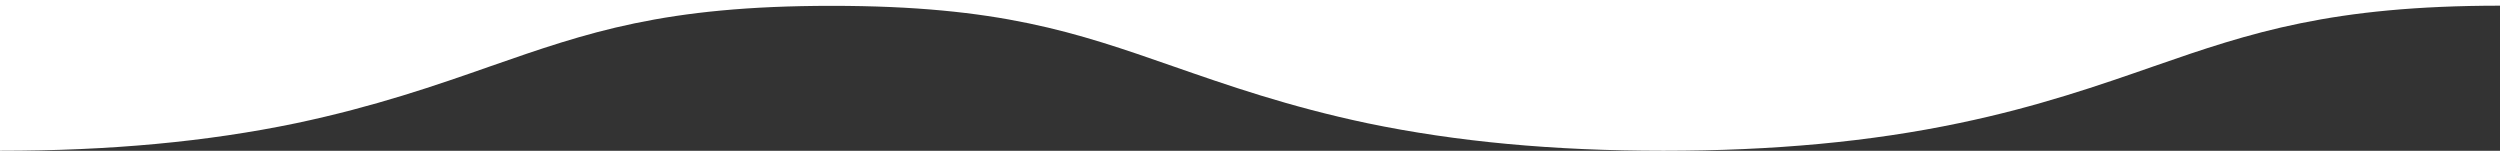 <?xml version="1.0" encoding="UTF-8"?> <!-- Generator: Adobe Illustrator 22.0.1, SVG Export Plug-In . SVG Version: 6.00 Build 0) --> <svg xmlns="http://www.w3.org/2000/svg" xmlns:xlink="http://www.w3.org/1999/xlink" id="Слой_1" x="0px" y="0px" viewBox="0 0 1542 93" style="enable-background:new 0 0 1542 93;" xml:space="preserve"><rect x="0" y="0" width="1542" height="93" fill="#333333" stroke="none"/> <style type="text/css"> .st0{fill:#FFFFFF;} </style> <title>волна с амплитудой</title> <path class="st0" d="M1542,3.5c-103.5,0-153.6,16.5-213.3,37.3c-33.6,11.7-71.7,25-120.1,35.1C1153.8,87.4,1094,93,1026,93 S898.2,87.4,843.4,76C795,65.8,756.9,52.5,723.3,40.8C663.6,20,616.5,3.6,513,3.6S362.4,20,302.7,40.8C269.1,52.6,231,65.8,182.6,76 C127.8,87.4,68,93,0,93V0h1542V3.5z"></path> </svg> 